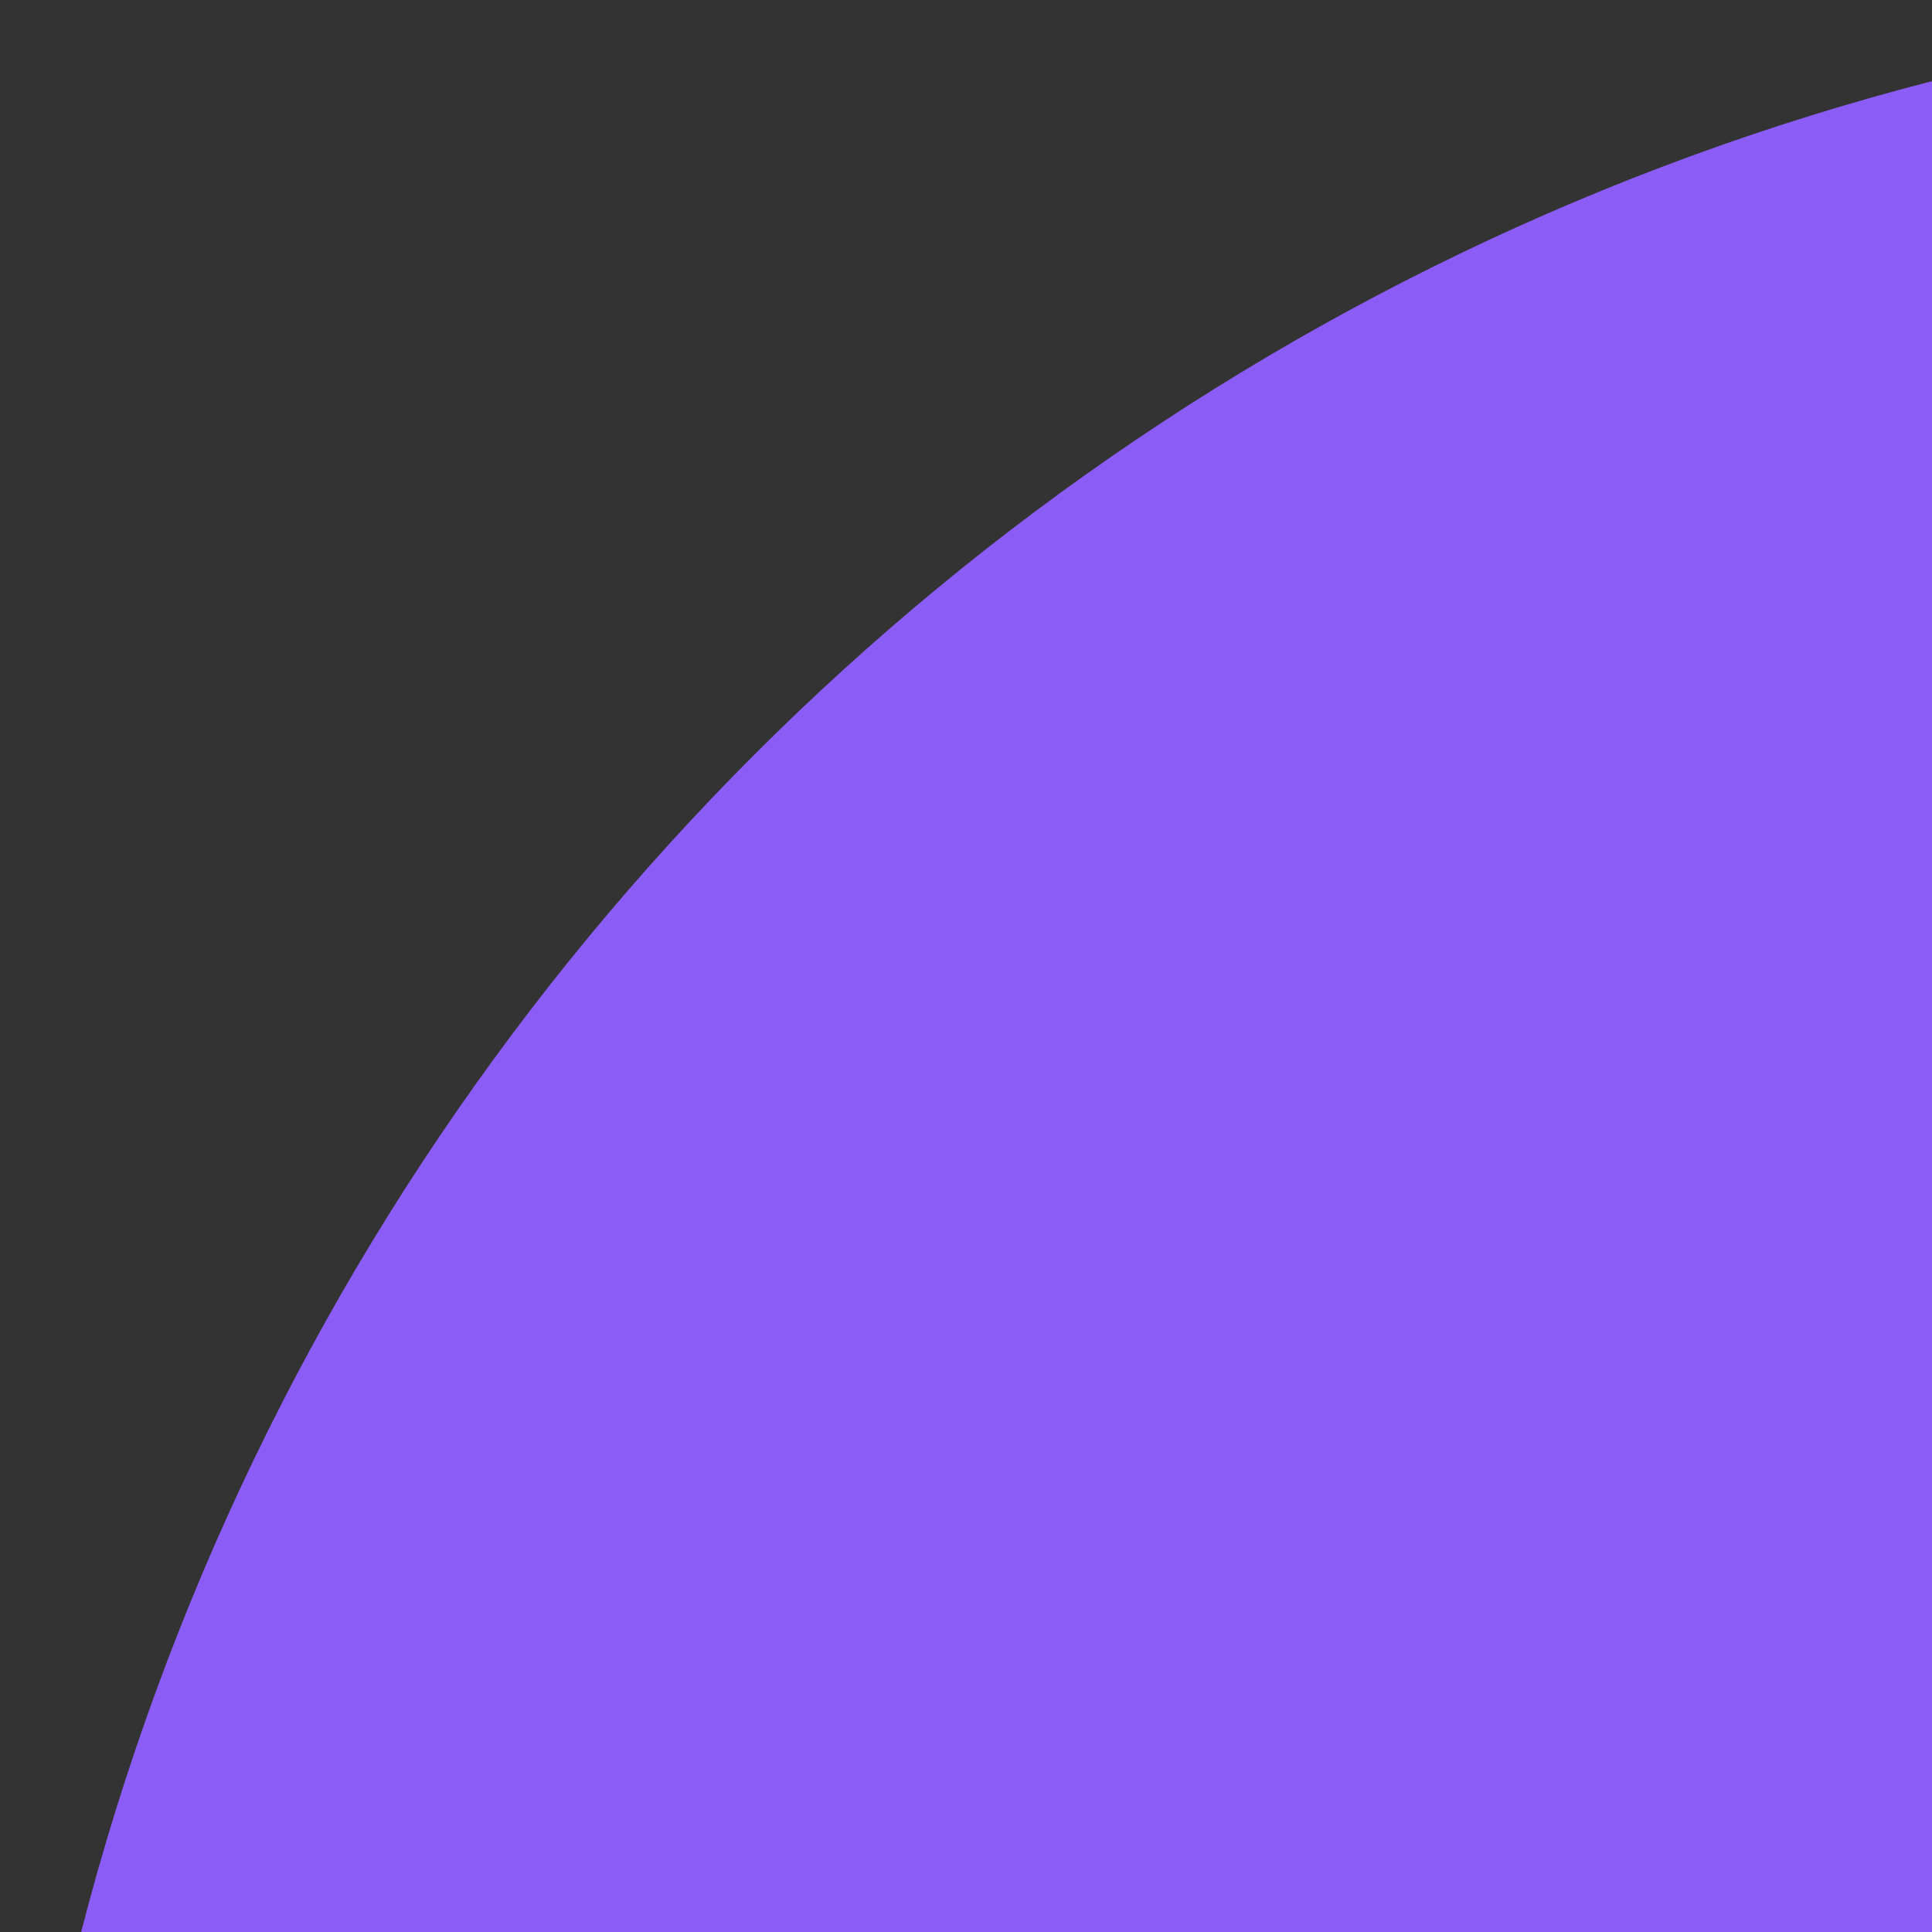 <svg width="192" height="192" viewBox="0 0 24 24" fill="none" xmlns="http://www.w3.org/2000/svg">
  <rect x="0" y="0" width="24" height="24" fill="#333333" stroke="none"/>
  <rect width="192" height="192" fill="#8b5cf6" rx="32"/>
  <path d="M14.5 4h-5L7 5.5v13L9.5 20h5L17 18.5v-13L14.5 4Z" stroke="#ffffff" stroke-width="1.5" fill="none" transform="translate(48, 48) scale(6)"/>
  <circle cx="96" cy="96" r="8" fill="#ffffff"/>
</svg>